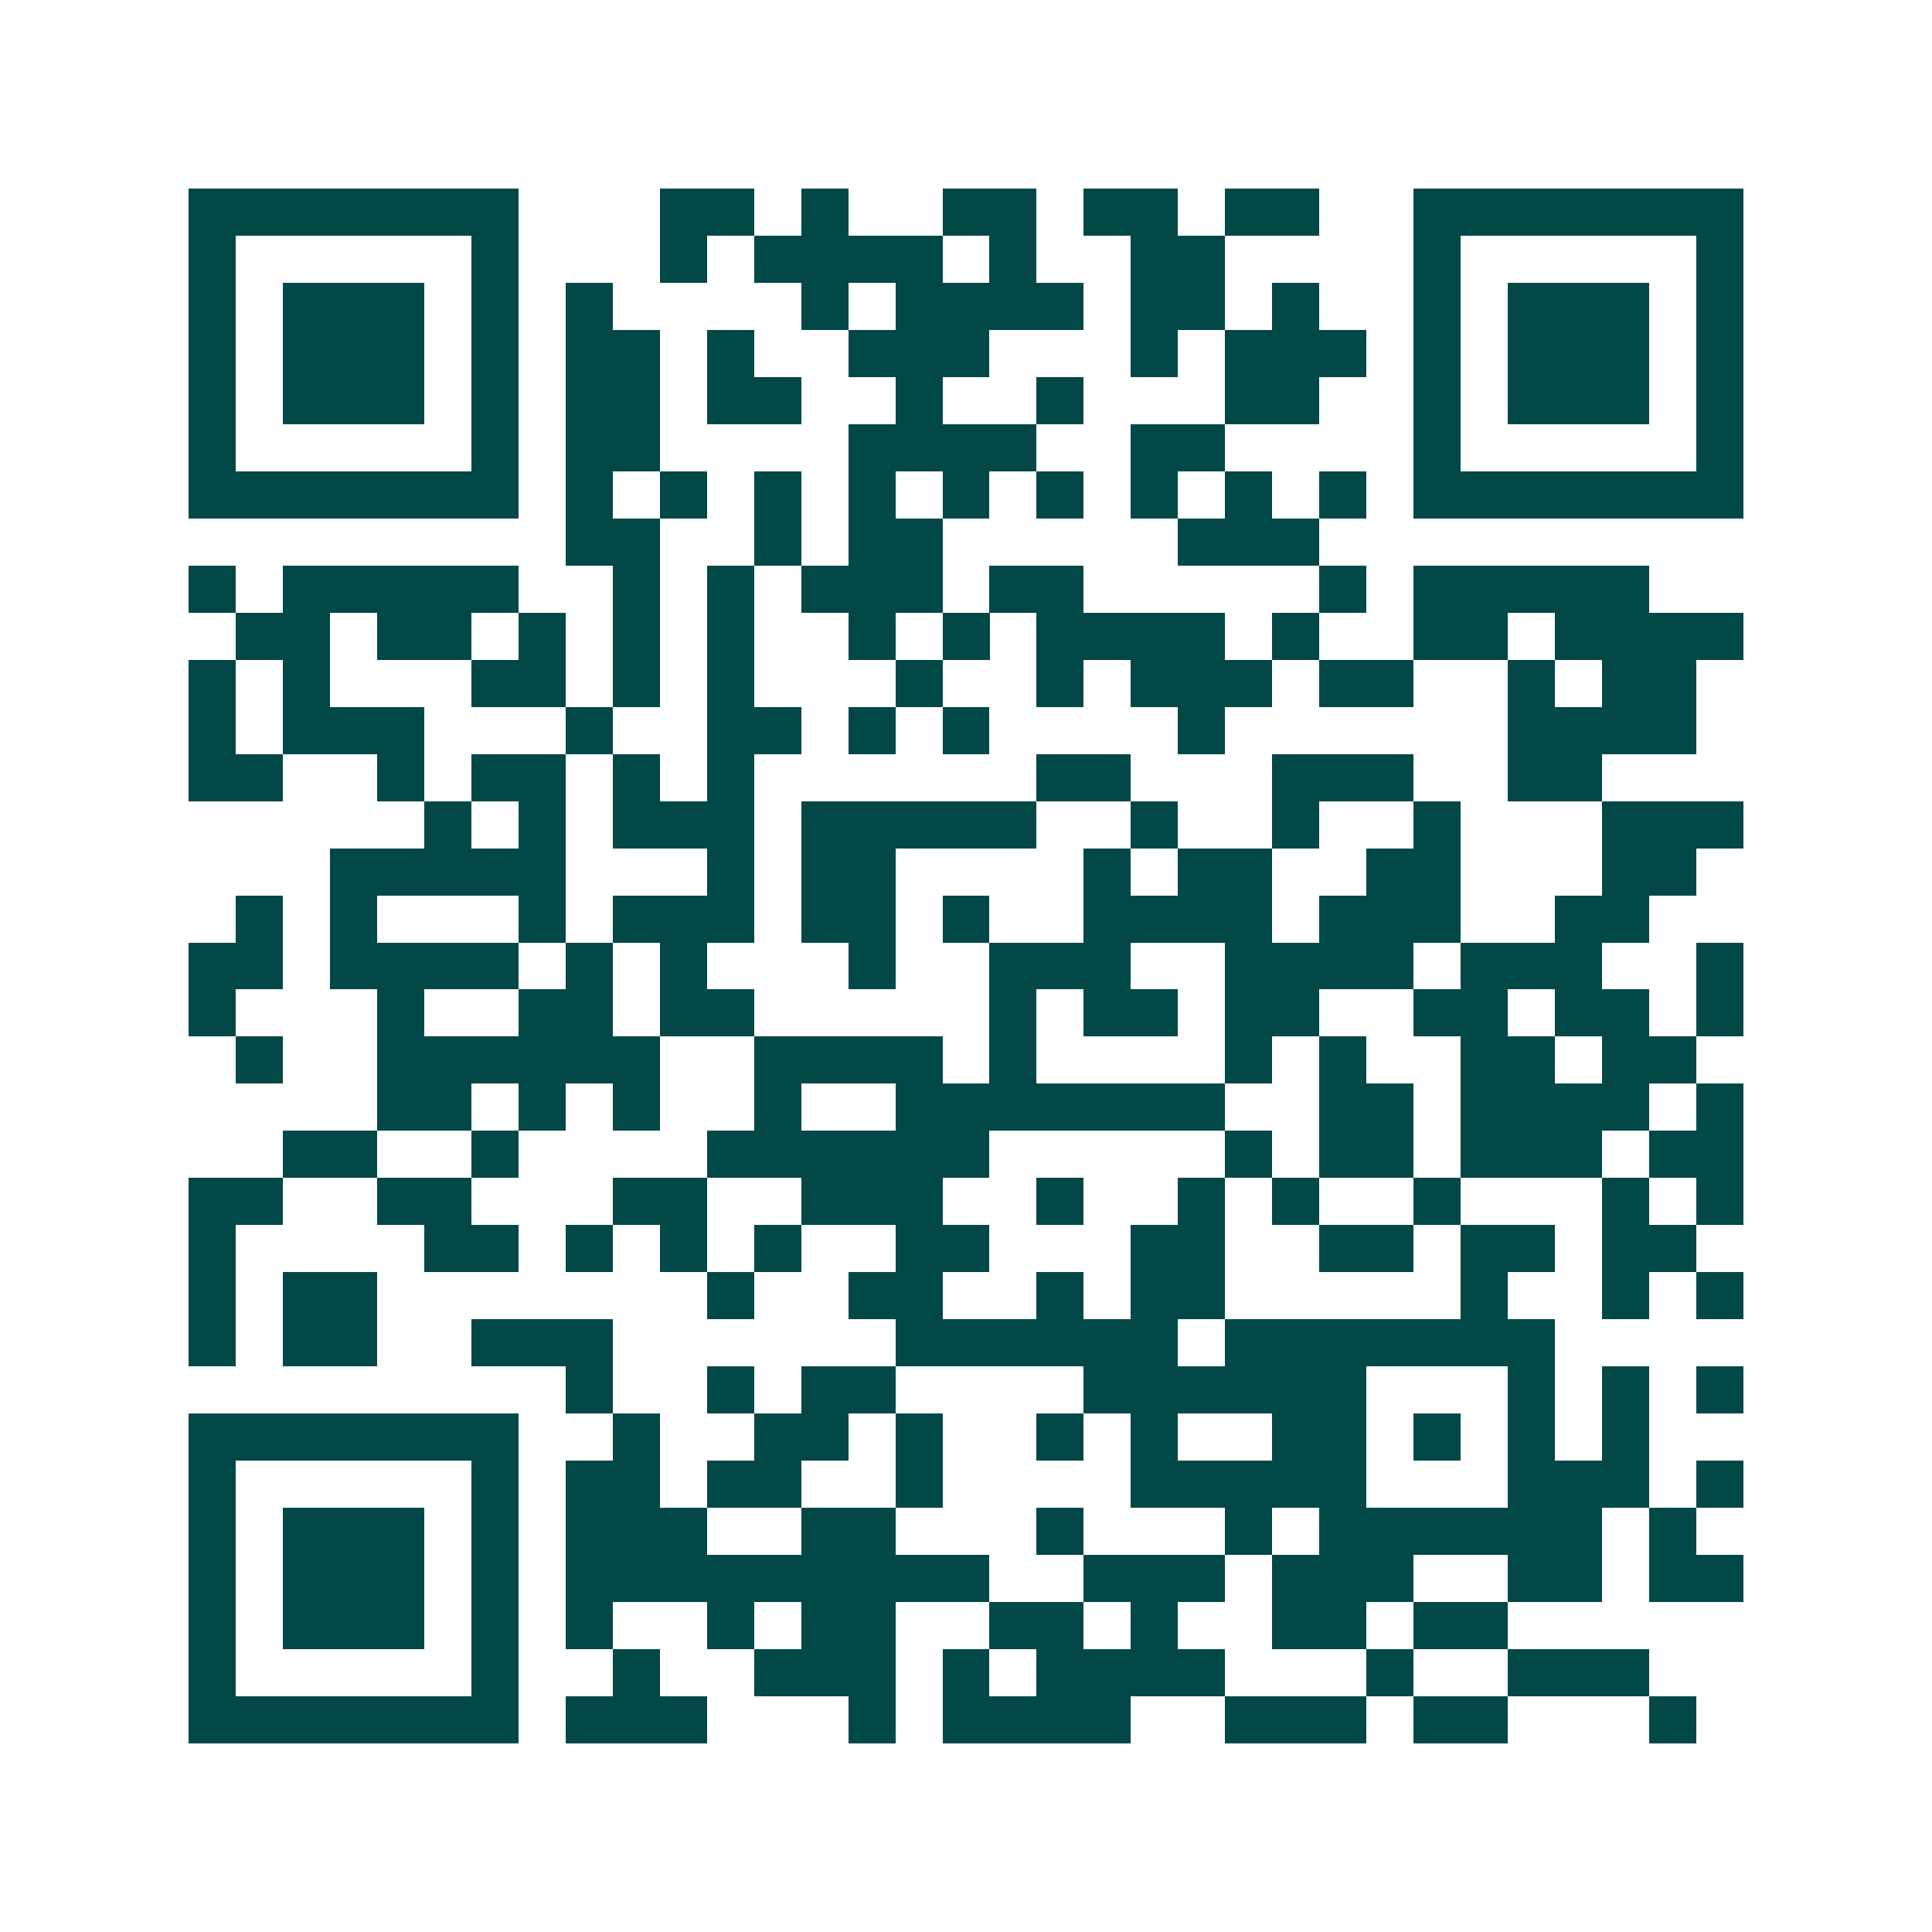 <svg xmlns="http://www.w3.org/2000/svg" width="200" height="200" viewBox="0 0 41 41" shape-rendering="crispEdges"><path fill="#ffffff" d="M0 0h41v41H0z"/><path stroke="#014847" d="M4 4.5h7m3 0h2m1 0h1m2 0h2m1 0h2m1 0h2m2 0h7M4 5.5h1m5 0h1m3 0h1m1 0h4m1 0h1m2 0h2m4 0h1m5 0h1M4 6.5h1m1 0h3m1 0h1m1 0h1m4 0h1m1 0h4m1 0h2m1 0h1m2 0h1m1 0h3m1 0h1M4 7.5h1m1 0h3m1 0h1m1 0h2m1 0h1m2 0h3m3 0h1m1 0h3m1 0h1m1 0h3m1 0h1M4 8.5h1m1 0h3m1 0h1m1 0h2m1 0h2m2 0h1m2 0h1m3 0h2m2 0h1m1 0h3m1 0h1M4 9.5h1m5 0h1m1 0h2m4 0h4m2 0h2m4 0h1m5 0h1M4 10.5h7m1 0h1m1 0h1m1 0h1m1 0h1m1 0h1m1 0h1m1 0h1m1 0h1m1 0h1m1 0h7M12 11.5h2m2 0h1m1 0h2m5 0h3M4 12.5h1m1 0h5m2 0h1m1 0h1m1 0h3m1 0h2m5 0h1m1 0h5M5 13.5h2m1 0h2m1 0h1m1 0h1m1 0h1m2 0h1m1 0h1m1 0h4m1 0h1m2 0h2m1 0h4M4 14.5h1m1 0h1m3 0h2m1 0h1m1 0h1m3 0h1m2 0h1m1 0h3m1 0h2m2 0h1m1 0h2M4 15.5h1m1 0h3m3 0h1m2 0h2m1 0h1m1 0h1m4 0h1m6 0h4M4 16.5h2m2 0h1m1 0h2m1 0h1m1 0h1m6 0h2m3 0h3m2 0h2M9 17.5h1m1 0h1m1 0h3m1 0h5m2 0h1m2 0h1m2 0h1m3 0h3M7 18.5h5m3 0h1m1 0h2m4 0h1m1 0h2m2 0h2m3 0h2M5 19.5h1m1 0h1m3 0h1m1 0h3m1 0h2m1 0h1m2 0h4m1 0h3m2 0h2M4 20.5h2m1 0h4m1 0h1m1 0h1m3 0h1m2 0h3m2 0h4m1 0h3m2 0h1M4 21.5h1m3 0h1m2 0h2m1 0h2m5 0h1m1 0h2m1 0h2m2 0h2m1 0h2m1 0h1M5 22.5h1m2 0h6m2 0h4m1 0h1m4 0h1m1 0h1m2 0h2m1 0h2M8 23.5h2m1 0h1m1 0h1m2 0h1m2 0h7m2 0h2m1 0h4m1 0h1M6 24.5h2m2 0h1m4 0h6m5 0h1m1 0h2m1 0h3m1 0h2M4 25.5h2m2 0h2m3 0h2m2 0h3m2 0h1m2 0h1m1 0h1m2 0h1m3 0h1m1 0h1M4 26.5h1m4 0h2m1 0h1m1 0h1m1 0h1m2 0h2m3 0h2m2 0h2m1 0h2m1 0h2M4 27.5h1m1 0h2m7 0h1m2 0h2m2 0h1m1 0h2m5 0h1m2 0h1m1 0h1M4 28.5h1m1 0h2m2 0h3m6 0h6m1 0h7M12 29.5h1m2 0h1m1 0h2m4 0h6m3 0h1m1 0h1m1 0h1M4 30.5h7m2 0h1m2 0h2m1 0h1m2 0h1m1 0h1m2 0h2m1 0h1m1 0h1m1 0h1M4 31.5h1m5 0h1m1 0h2m1 0h2m2 0h1m4 0h5m3 0h3m1 0h1M4 32.5h1m1 0h3m1 0h1m1 0h3m2 0h2m3 0h1m3 0h1m1 0h6m1 0h1M4 33.5h1m1 0h3m1 0h1m1 0h9m2 0h3m1 0h3m2 0h2m1 0h2M4 34.5h1m1 0h3m1 0h1m1 0h1m2 0h1m1 0h2m2 0h2m1 0h1m2 0h2m1 0h2M4 35.5h1m5 0h1m2 0h1m2 0h3m1 0h1m1 0h4m3 0h1m2 0h3M4 36.5h7m1 0h3m3 0h1m1 0h4m2 0h3m1 0h2m3 0h1"/></svg>
